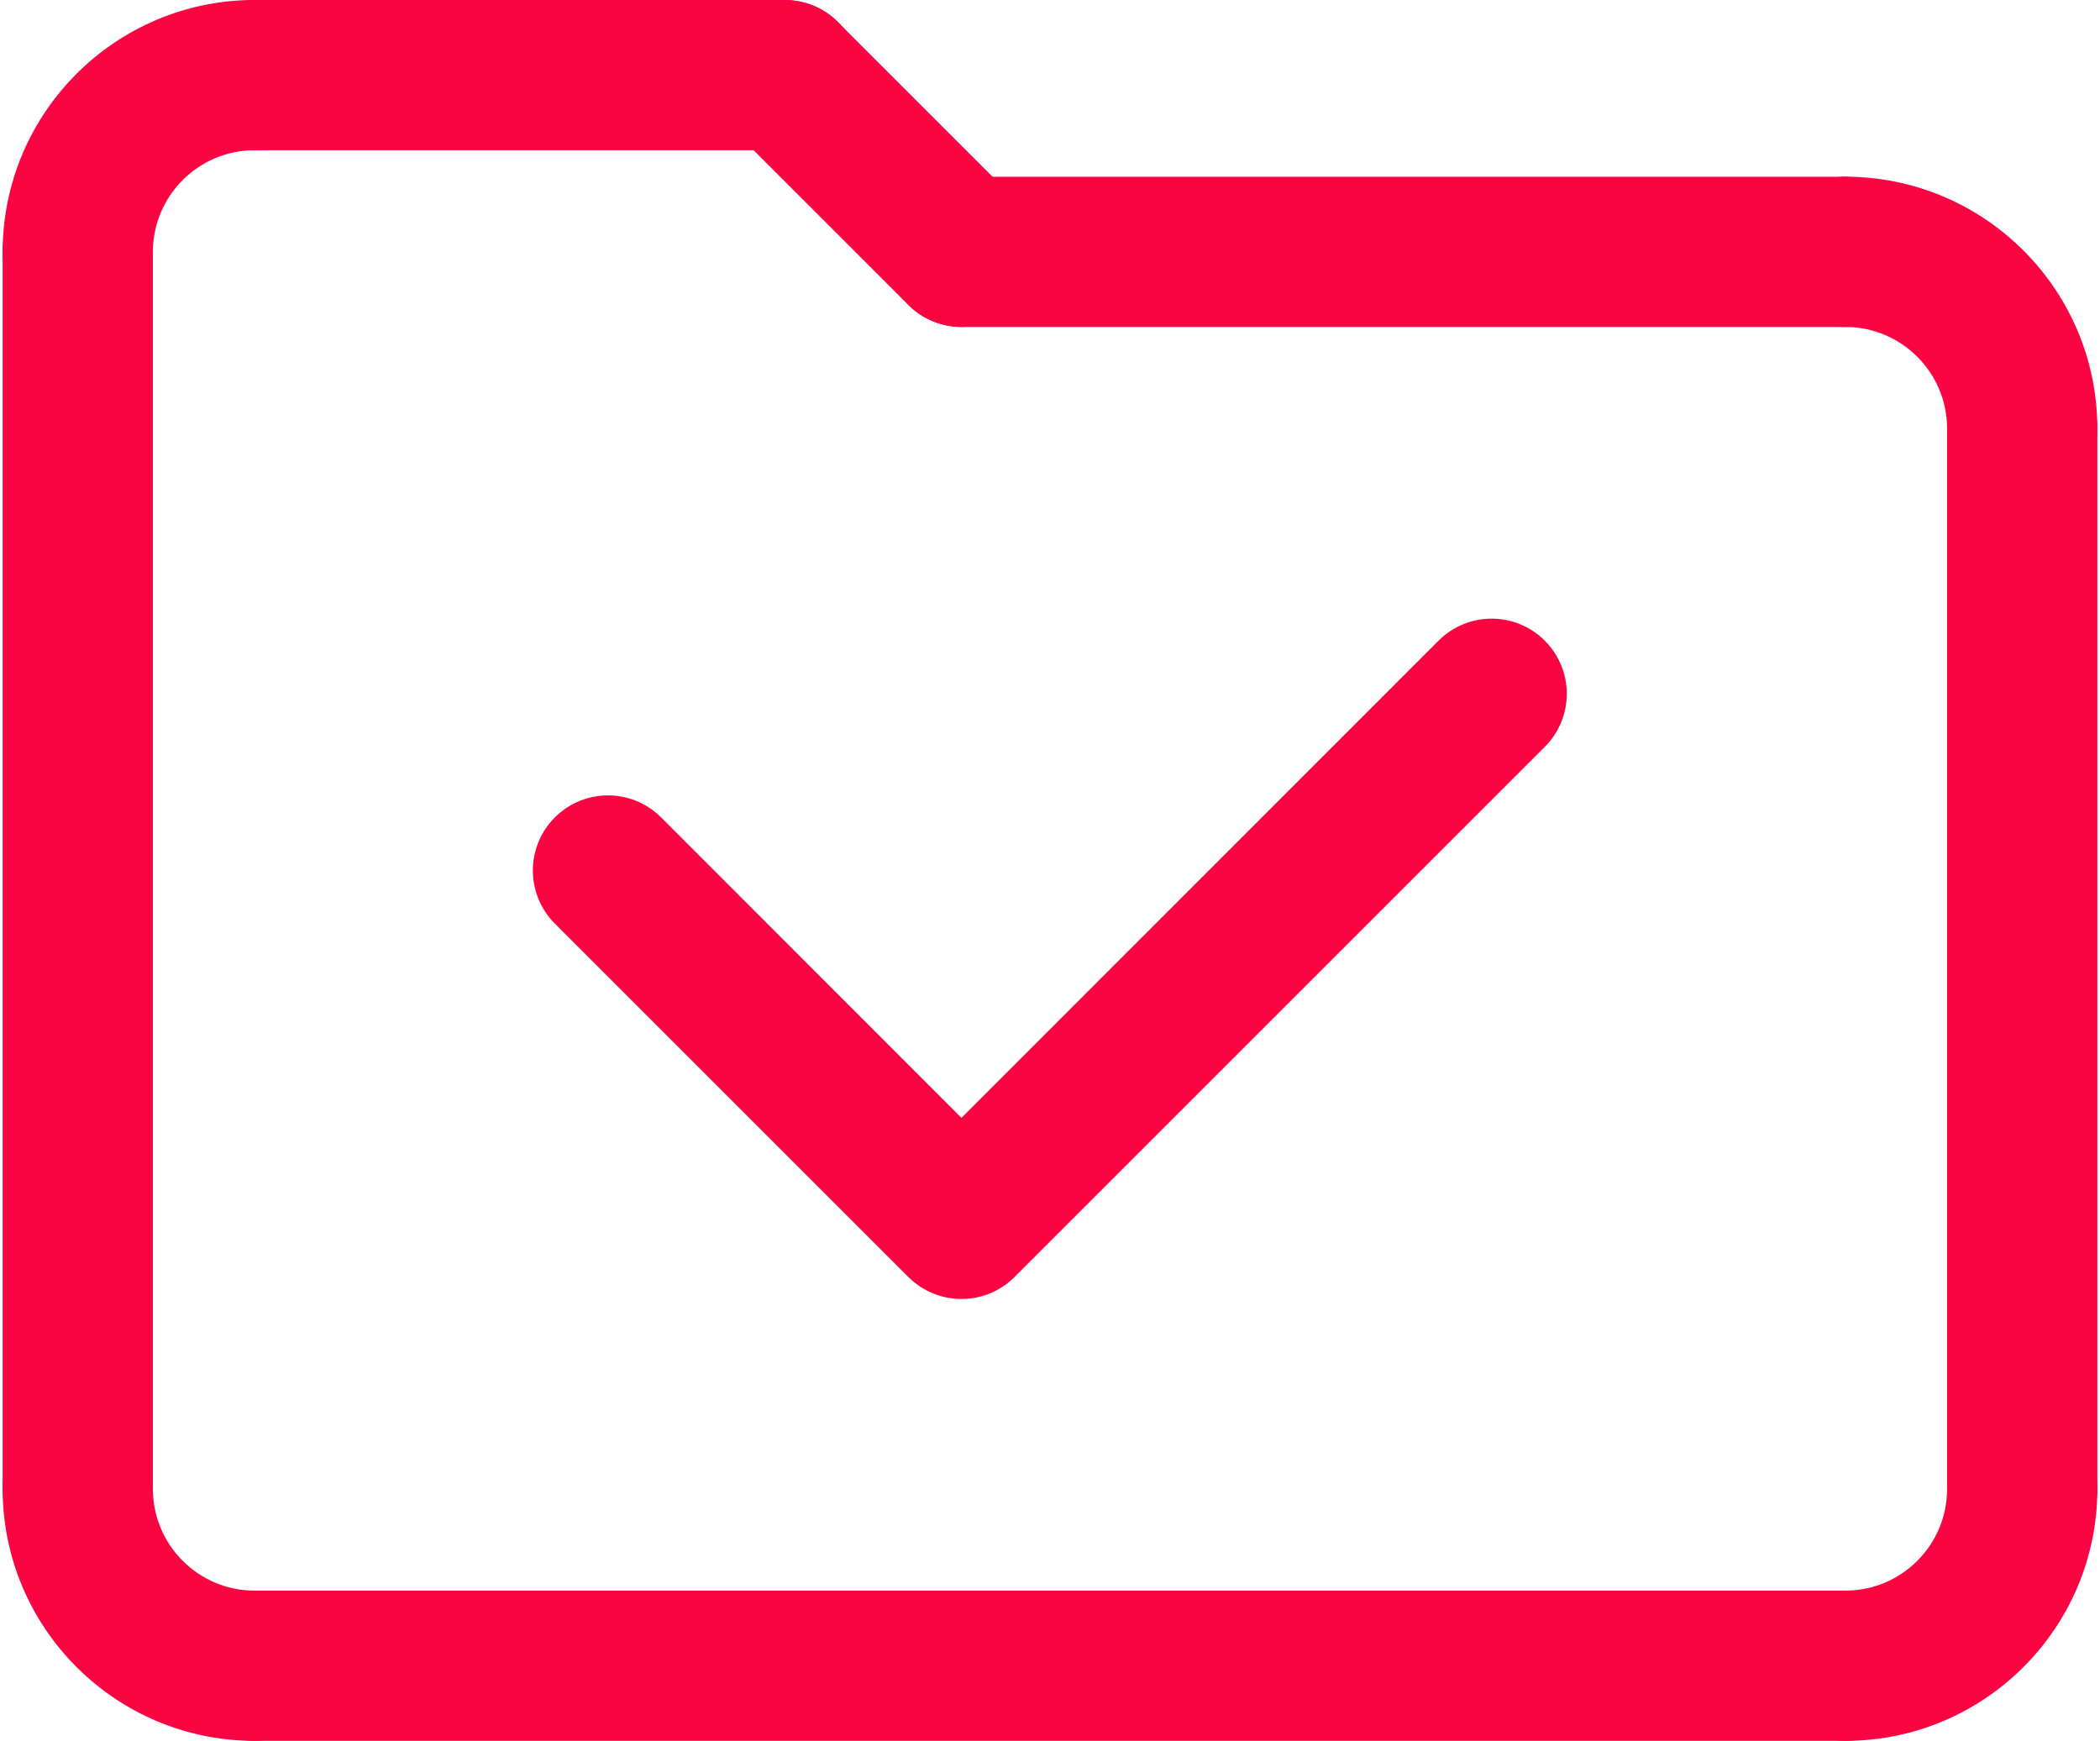 <?xml version="1.0" encoding="UTF-8"?><svg id="Layer_1" xmlns="http://www.w3.org/2000/svg" viewBox="0 0 118.8 98.5"><defs><style>.cls-1{fill:#fa0542;stroke-width:0px;}</style></defs><path class="cls-1" d="M14.4,98.5c-7.86,0-14.25-6.39-14.25-14.25,0-2.35,1.9-4.25,4.25-4.25s4.25,1.9,4.25,4.25c0,3.17,2.58,5.75,5.75,5.75,2.35,0,4.25,1.9,4.25,4.25s-1.9,4.25-4.25,4.25Z"/><path class="cls-1" d="M104.4,98.5c-2.35,0-4.25-1.9-4.25-4.25s1.9-4.25,4.25-4.25c3.17,0,5.75-2.58,5.75-5.75,0-2.35,1.9-4.25,4.25-4.25s4.25,1.9,4.25,4.25c0,7.86-6.39,14.25-14.25,14.25Z"/><path class="cls-1" d="M114.4,28.5c-2.35,0-4.25-1.9-4.25-4.25,0-3.17-2.58-5.75-5.75-5.75-2.35,0-4.25-1.9-4.25-4.25s1.9-4.25,4.25-4.25c7.86,0,14.25,6.39,14.25,14.25,0,2.35-1.9,4.25-4.25,4.25Z"/><path class="cls-1" d="M4.4,18.5c-2.35,0-4.25-1.9-4.25-4.25C.15,6.39,6.54,0,14.4,0c2.35,0,4.25,1.9,4.25,4.25s-1.9,4.25-4.25,4.25c-3.17,0-5.75,2.58-5.75,5.75,0,2.35-1.9,4.25-4.25,4.25Z"/><path class="cls-1" d="M114.4,88.5c-2.35,0-4.25-1.9-4.25-4.25V24.25c0-2.35,1.9-4.25,4.25-4.25s4.25,1.9,4.25,4.25v60c0,2.35-1.9,4.25-4.25,4.25Z"/><path class="cls-1" d="M104.4,98.5H14.4c-2.35,0-4.25-1.9-4.25-4.25s1.9-4.25,4.25-4.25h90c2.35,0,4.25,1.9,4.25,4.25s-1.9,4.25-4.25,4.25Z"/><path class="cls-1" d="M4.4,88.5c-2.35,0-4.25-1.9-4.25-4.25V14.25c0-2.35,1.9-4.25,4.25-4.25s4.25,1.9,4.25,4.25v70c0,2.35-1.9,4.25-4.25,4.25Z"/><path class="cls-1" d="M44.4,8.5H14.4c-2.35,0-4.25-1.9-4.25-4.25S12.05,0,14.4,0h30c2.35,0,4.25,1.9,4.25,4.25s-1.9,4.25-4.25,4.25Z"/><path class="cls-1" d="M104.4,18.5h-50c-2.35,0-4.25-1.9-4.25-4.25s1.9-4.25,4.25-4.25h50c2.35,0,4.25,1.9,4.25,4.25s-1.9,4.25-4.25,4.25Z"/><path class="cls-1" d="M54.4,18.5c-1.09,0-2.18-.42-3.01-1.24l-10-10c-1.66-1.66-1.66-4.35,0-6.01,1.66-1.66,4.35-1.66,6.01,0l10,10c1.66,1.66,1.66,4.35,0,6.01-.83.83-1.92,1.24-3.01,1.24Z"/><path class="cls-1" d="M54.4,73.5c-1.09,0-2.18-.42-3.01-1.24l-20-20c-1.66-1.66-1.66-4.35,0-6.01,1.66-1.66,4.35-1.66,6.01,0l16.99,17,26.99-27c1.66-1.66,4.35-1.66,6.01,0,1.66,1.66,1.66,4.35,0,6.01l-30,30c-.83.83-1.92,1.24-3.01,1.24Z"/></svg>